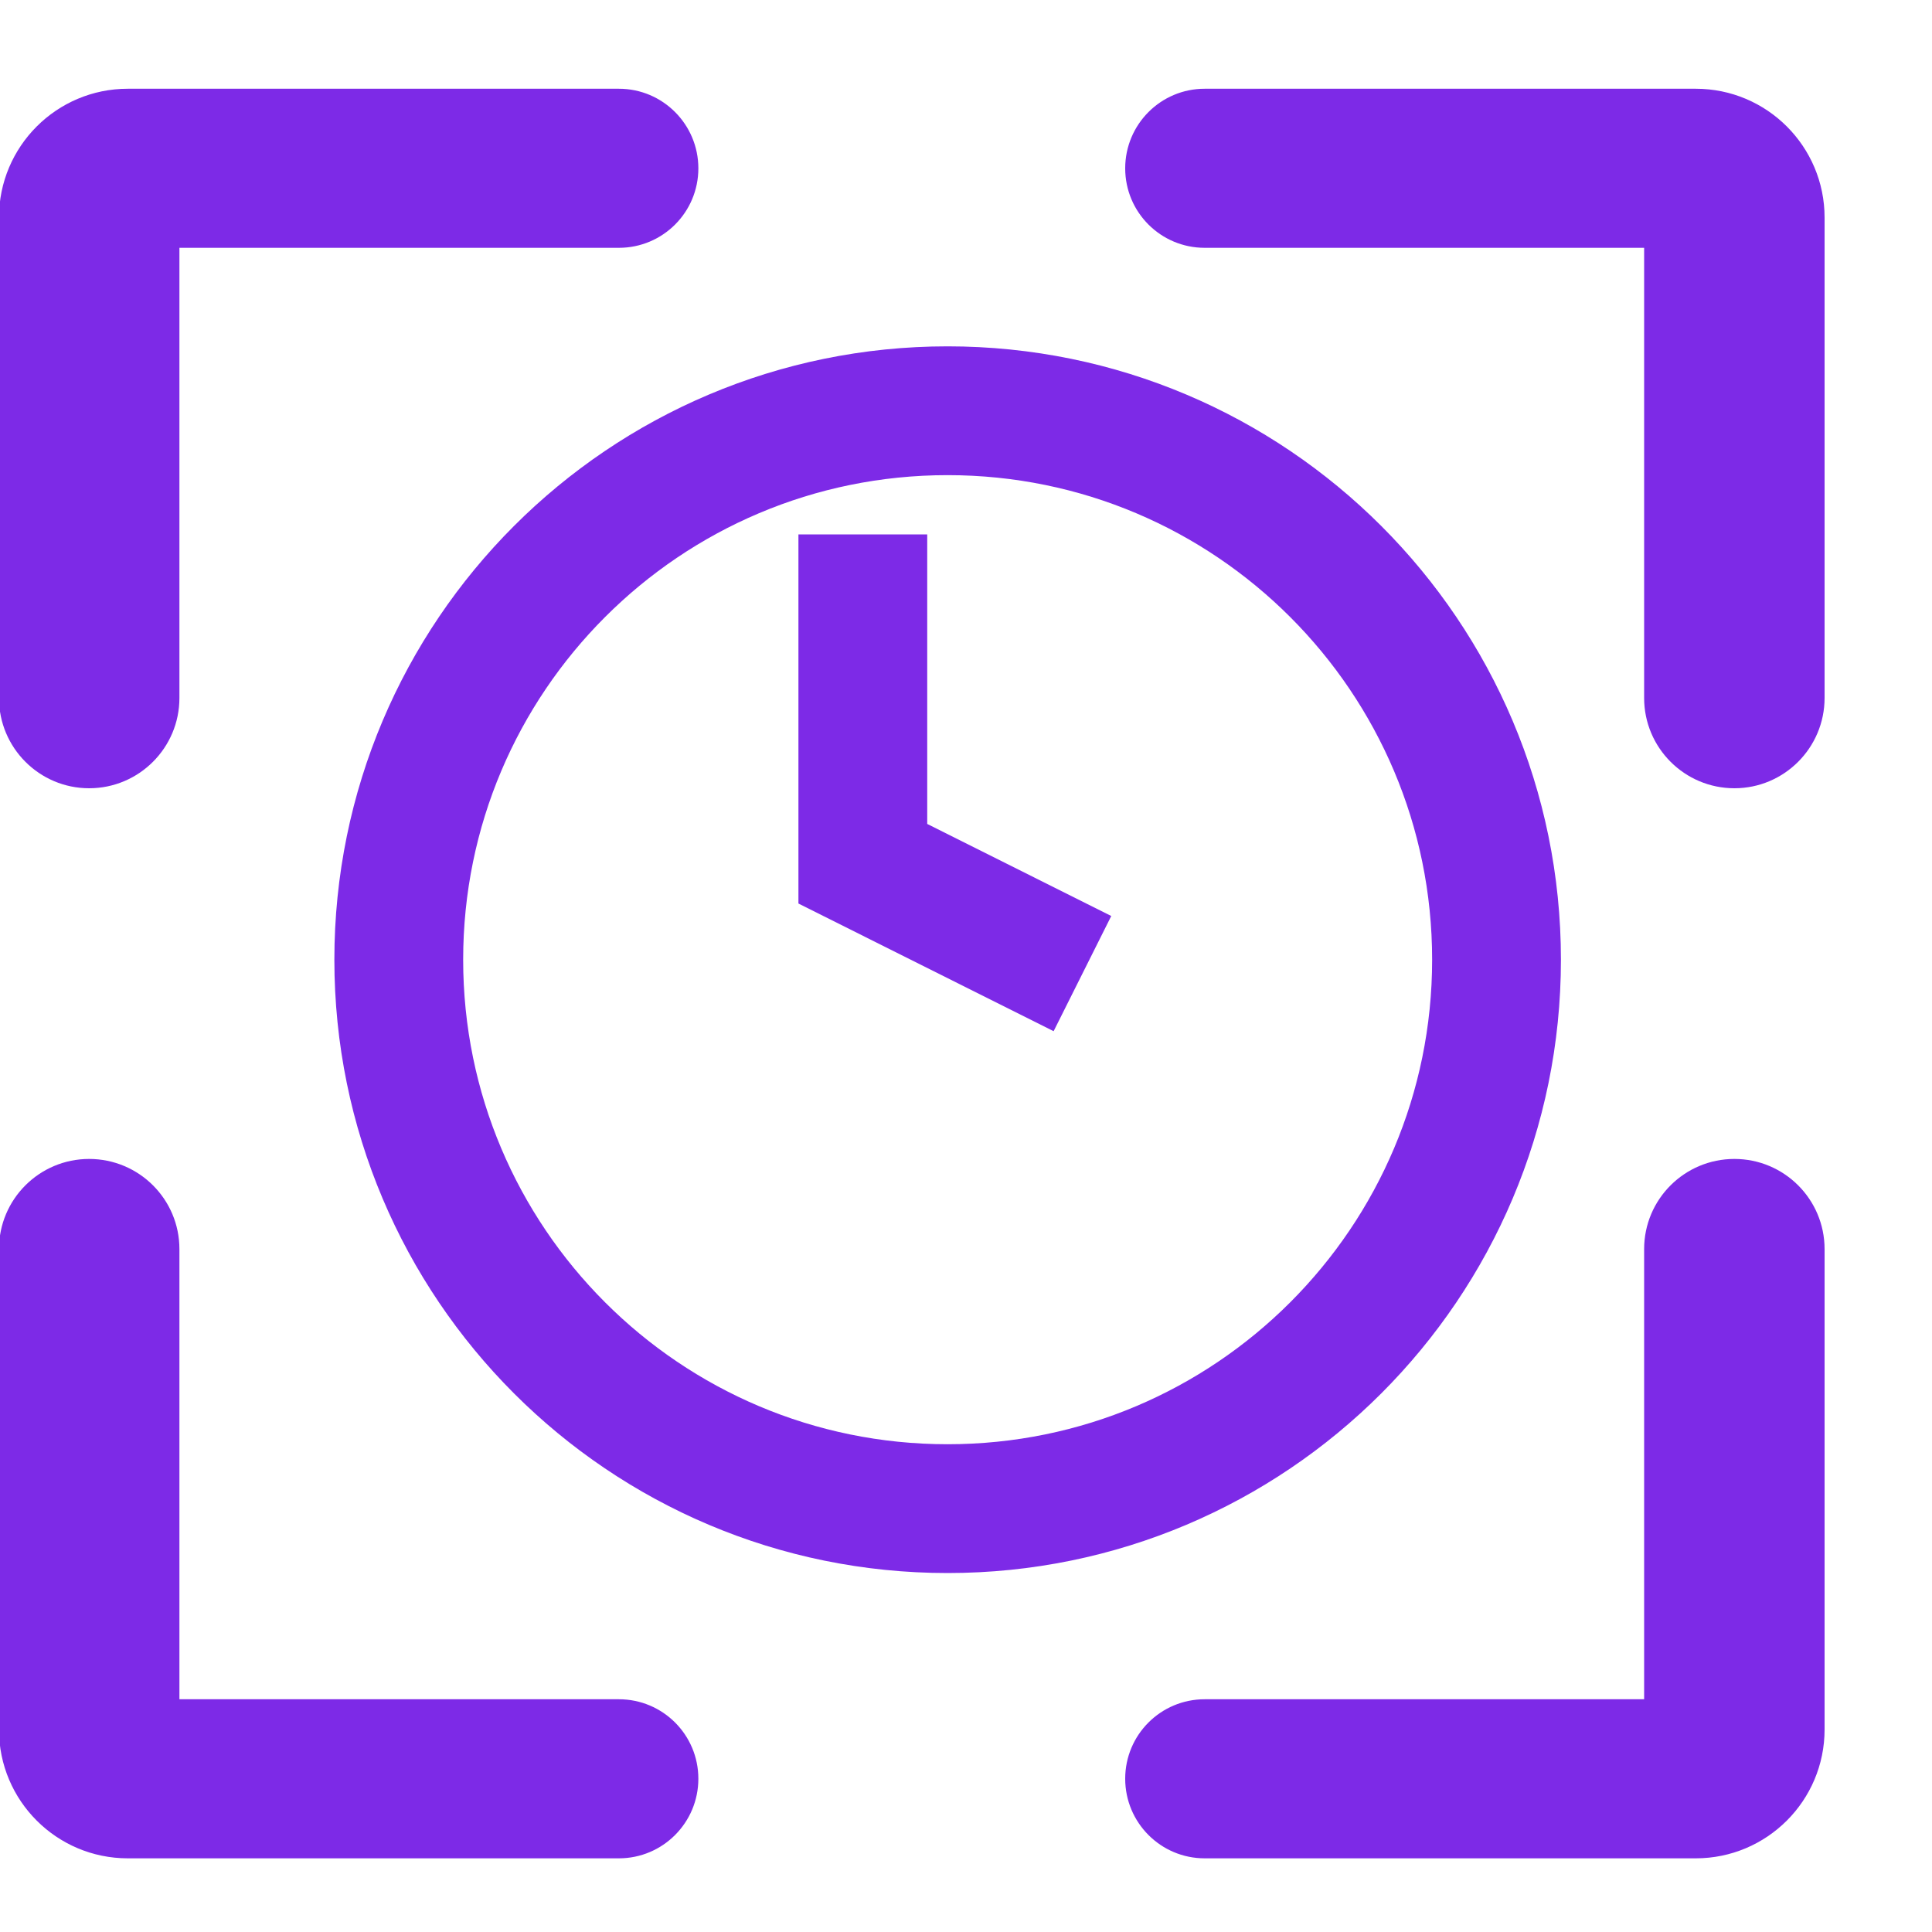 <svg width="15" height="15" viewBox="0 0 15 15" fill="none" xmlns="http://www.w3.org/2000/svg">
<path d="M6.699 4.149V6.706L8.404 7.559" stroke="#7D2AE7" strokeLinecap="round" strokeLinejoin="round"/>
<path d="M7.357 11.713C9.711 11.713 11.619 9.805 11.619 7.451C11.619 5.097 9.711 3.189 7.357 3.189C5.004 3.189 3.096 5.097 3.096 7.451C3.096 9.805 5.004 11.713 7.357 11.713Z" stroke="#7D2AE7" strokeLinecap="round" strokeLinejoin="round"/>
<path d="M-0.008 5.419C-0.008 5.806 0.306 6.12 0.692 6.12C1.079 6.12 1.393 5.806 1.393 5.419V1.924H4.805C5.146 1.924 5.422 1.648 5.422 1.307C5.422 0.966 5.146 0.689 4.805 0.689H0.992C0.44 0.689 -0.008 1.137 -0.008 1.689V5.419Z" fill="#7D2AE7"/>
<path d="M-0.008 9.698C-0.008 9.311 0.306 8.998 0.692 8.998C1.079 8.998 1.393 9.311 1.393 9.698V13.193H4.805C5.146 13.193 5.422 13.469 5.422 13.81C5.422 14.151 5.146 14.428 4.805 14.428H0.992C0.44 14.428 -0.008 13.98 -0.008 13.428V9.698Z" fill="#7D2AE7"/>
<path d="M14.166 5.419C14.166 5.806 13.852 6.12 13.466 6.12C13.079 6.12 12.765 5.806 12.765 5.419V1.924H9.353C9.012 1.924 8.736 1.648 8.736 1.307C8.736 0.966 9.012 0.689 9.353 0.689H13.166C13.718 0.689 14.166 1.137 14.166 1.689V5.419Z" fill="#7D2AE7"/>
<path d="M14.166 9.698C14.166 9.311 13.852 8.998 13.466 8.998C13.079 8.998 12.765 9.311 12.765 9.698V13.193H9.353C9.012 13.193 8.736 13.469 8.736 13.81C8.736 14.151 9.012 14.428 9.353 14.428H13.166C13.718 14.428 14.166 13.98 14.166 13.428V9.698Z" fill="#7D2AE7"/>
</svg>
